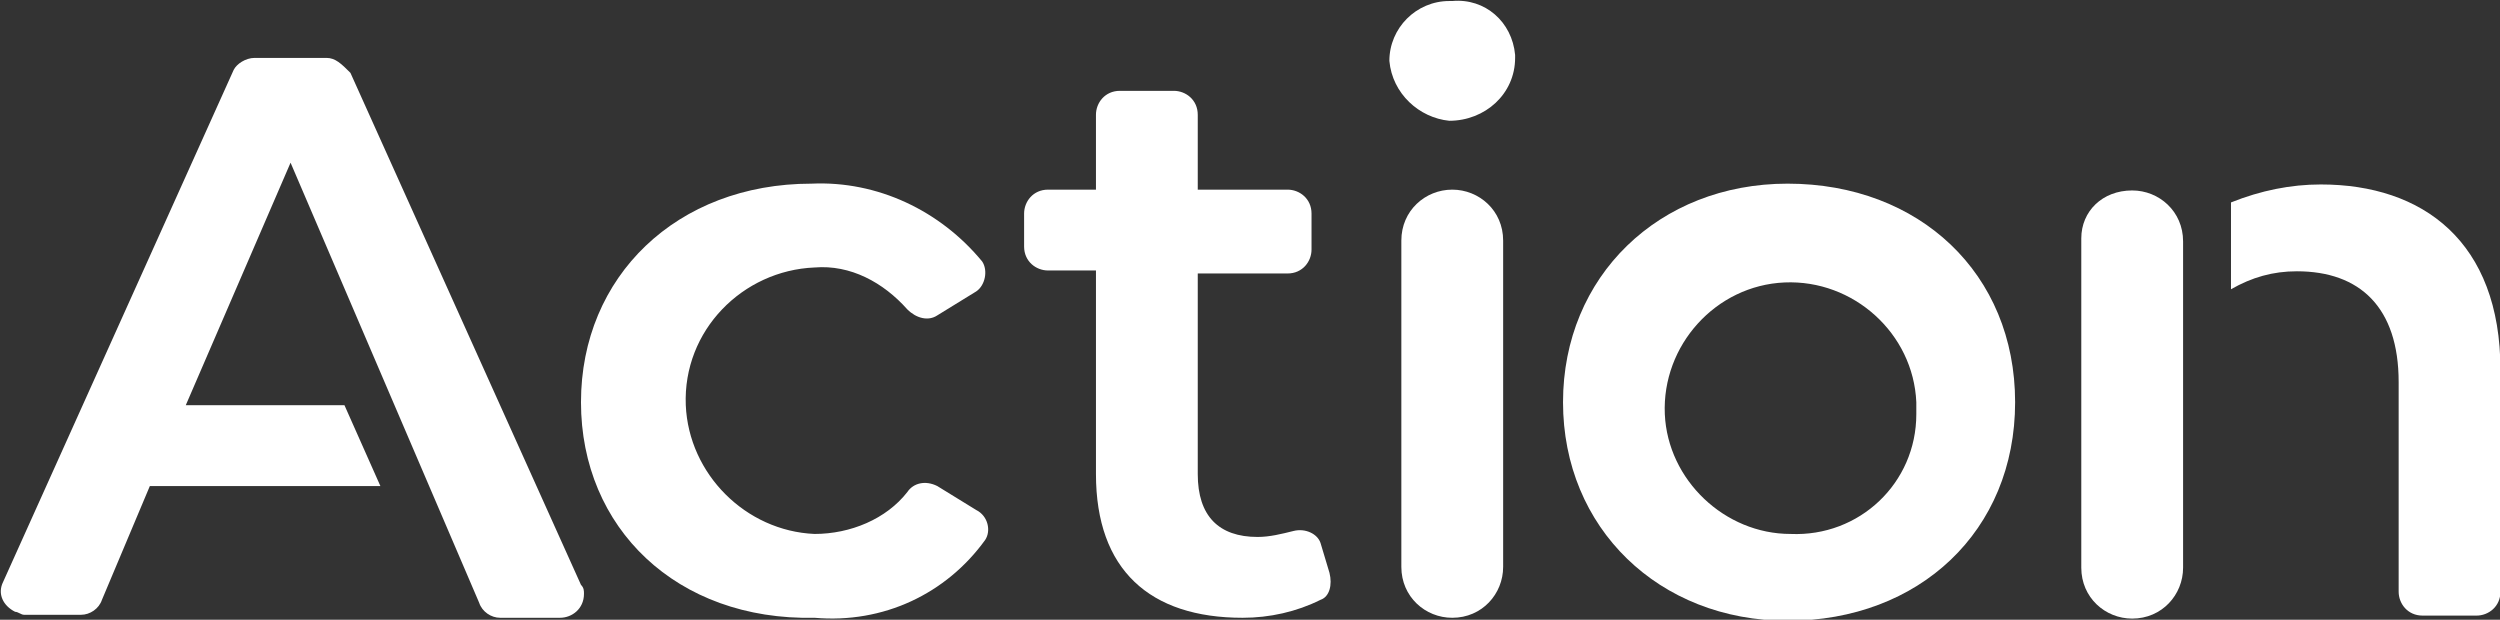 <?xml version="1.0" encoding="utf-8"?>
<!-- Generator: Adobe Illustrator 26.0.1, SVG Export Plug-In . SVG Version: 6.00 Build 0)  -->
<svg version="1.1" id="レイヤー_1" xmlns="http://www.w3.org/2000/svg" xmlns:xlink="http://www.w3.org/1999/xlink" x="0px"
	 y="0px" width="83.5px" height="20.7px" viewBox="0 0 83.5 20.7" style="enable-background:new 0 0 83.5 20.7;"
	 xml:space="preserve">
<rect x="0" y="0" width="83.5" height="20.7" fill="#333333" stroke="none"/>
<style type="text/css">
	.st0{fill:#FFFFFF;}
</style>
<g transform="translate(-1162.995 -666.866)">
	<path class="st0" d="M1182.4,680.3c0-4.2,3.2-7.3,7.7-7.3c2.2-0.1,4.3,0.9,5.7,2.6c0.2,0.3,0.1,0.8-0.2,1c0,0,0,0,0,0l-1.3,0.8
		c-0.3,0.2-0.7,0.1-1-0.2c-0.8-0.9-1.9-1.5-3.1-1.4c-2.4,0.1-4.4,2.1-4.3,4.6c0.1,2.3,2,4.2,4.3,4.3c1.2,0,2.4-0.5,3.1-1.4
		c0.2-0.3,0.6-0.4,1-0.2l1.3,0.8c0.4,0.2,0.5,0.7,0.3,1c0,0,0,0,0,0c-1.3,1.8-3.4,2.8-5.7,2.6
		C1185.6,687.6,1182.4,684.5,1182.4,680.3z"/>
	<path class="st0" d="M1207.4,686c0.1,0.4,0,0.8-0.3,0.9c-0.8,0.4-1.7,0.6-2.6,0.6c-3.1,0-4.9-1.6-4.9-4.8v-6.8h-1.6
		c-0.4,0-0.8-0.3-0.8-0.8V674c0-0.4,0.3-0.8,0.8-0.8h1.6v-2.5c0-0.4,0.3-0.8,0.8-0.8h1.8c0.4,0,0.8,0.3,0.8,0.8v2.5h3
		c0.4,0,0.8,0.3,0.8,0.8v1.2c0,0.4-0.3,0.8-0.8,0.8h-3v6.7c0,1.4,0.7,2.1,2,2.1c0.4,0,0.8-0.1,1.2-0.2c0.4-0.1,0.8,0.1,0.9,0.4
		L1207.4,686z"/>
	<path class="st0" d="M1209.4,668.9c0-1.1,0.9-2,2-2c0,0,0,0,0.1,0c1.1-0.1,2,0.7,2.1,1.8c0,0,0,0.1,0,0.1c0,1.2-1,2.1-2.2,2.1
		C1210.4,670.8,1209.5,670,1209.4,668.9z"/>
	<path class="st0" d="M1211.5,673.2L1211.5,673.2c0.9,0,1.7,0.7,1.7,1.7v10.9c0,0.9-0.7,1.7-1.7,1.7l0,0c-0.9,0-1.7-0.7-1.7-1.7
		v-10.9C1209.8,673.9,1210.6,673.2,1211.5,673.2z"/>
	<path class="st0" d="M1215.2,680.3c0-4.2,3.2-7.3,7.5-7.3c4.4,0,7.6,3,7.6,7.3s-3.2,7.3-7.6,7.3
		C1218.4,687.6,1215.2,684.5,1215.2,680.3z M1227,680.3c-0.1-2.3-2.1-4.1-4.4-4s-4.1,2.1-4,4.4c0.1,2.2,2,4,4.2,4
		c2.3,0.1,4.2-1.7,4.2-4C1227,680.6,1227,680.4,1227,680.3z"/>
	<path class="st0" d="M1173.9,668.8h-2.4c-0.3,0-0.6,0.2-0.7,0.4l-7.7,17.1c-0.2,0.4,0,0.8,0.4,1c0.1,0,0.2,0.1,0.3,0.1h1.9
		c0.3,0,0.6-0.2,0.7-0.5l1.6-3.8h7.7l-1.2-2.7h-5.3l3.5-8.1l6.3,14.7c0.1,0.3,0.4,0.5,0.7,0.5h2c0.4,0,0.8-0.3,0.8-0.8
		c0-0.1,0-0.2-0.1-0.3l-7.7-17.1C1174.4,669,1174.2,668.8,1173.9,668.8z"/>
	<g transform="translate(1232.51 673.027)">
		<path class="st0" d="M1.7,0.2L1.7,0.2c0.9,0,1.7,0.7,1.7,1.7v10.9c0,0.9-0.7,1.7-1.7,1.7l0,0c-0.9,0-1.7-0.7-1.7-1.7V1.8
			C0,0.9,0.7,0.2,1.7,0.2z"/>
		<path class="st0" d="M8,0c-1,0-2,0.2-3,0.6v2.9c0.7-0.4,1.4-0.6,2.2-0.6c2.1,0,3.4,1.2,3.4,3.7v7c0,0.4,0.3,0.8,0.8,0.8h1.8
			c0.4,0,0.8-0.3,0.8-0.8V6.2C14,1.9,11.4,0,8,0z"/>
	</g>
</g>
</svg>
